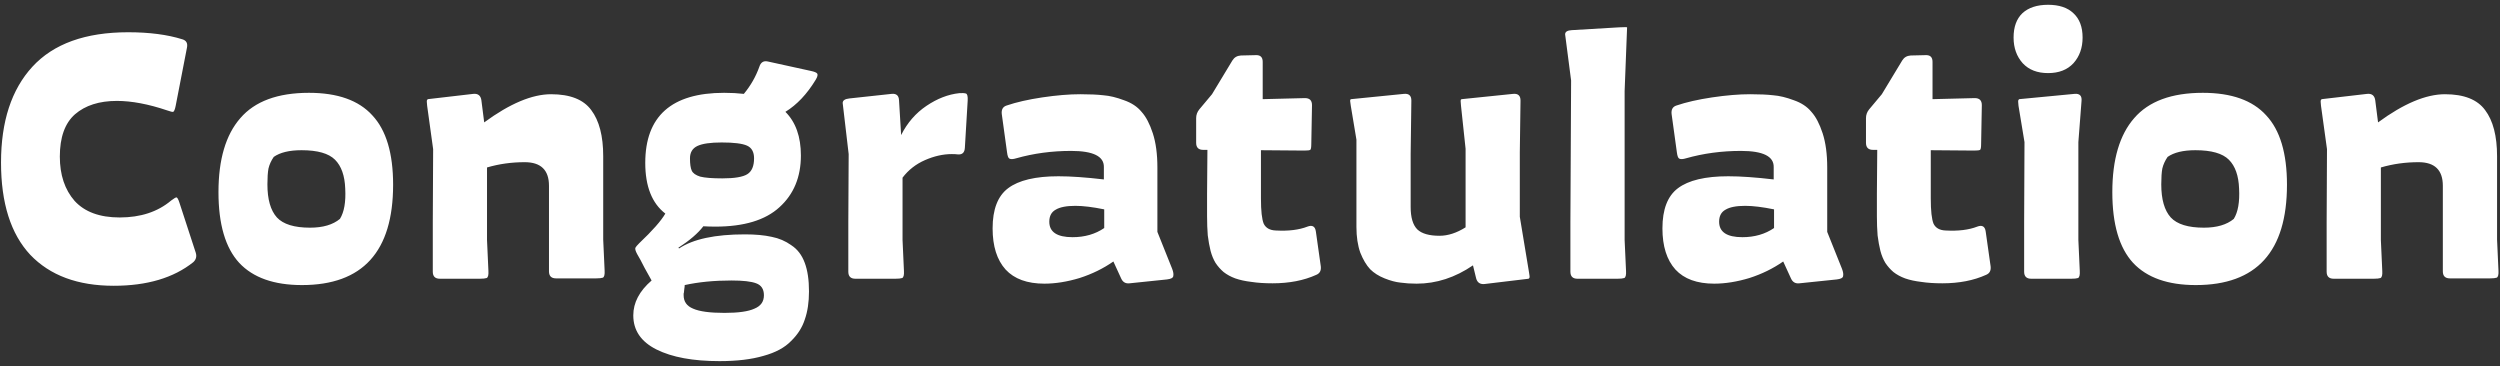 <svg width="355" height="52" viewBox="0 0 355 52" fill="none" xmlns="http://www.w3.org/2000/svg">
<rect x="0" y="0" width="355" height="52" fill="#333333" stroke="none"/>
<path d="M25.895 5.58C26.462 5.747 26.679 6.147 26.546 6.78L24.945 15.03C24.846 15.53 24.729 15.813 24.596 15.88C24.495 15.913 24.212 15.847 23.745 15.68C21.079 14.78 18.695 14.33 16.596 14.33C14.095 14.33 12.112 14.963 10.646 16.23C9.212 17.497 8.496 19.497 8.496 22.23C8.496 24.83 9.196 26.93 10.595 28.53C12.029 30.097 14.162 30.88 16.995 30.88C19.962 30.88 22.395 30.08 24.296 28.48C24.695 28.18 24.945 28.03 25.046 28.03C25.179 28.03 25.329 28.297 25.495 28.83L27.796 35.88C27.962 36.413 27.846 36.863 27.445 37.23C24.645 39.463 20.879 40.58 16.145 40.58C11.046 40.58 7.096 39.113 4.296 36.18C1.529 33.213 0.146 28.847 0.146 23.08C0.146 17.247 1.629 12.713 4.596 9.48C7.596 6.213 12.129 4.58 18.195 4.58C21.195 4.58 23.762 4.913 25.895 5.58ZM31.023 27.28C31.023 22.647 32.056 19.147 34.123 16.78C36.189 14.38 39.439 13.18 43.873 13.18C47.939 13.18 50.939 14.247 52.873 16.38C54.839 18.48 55.822 21.763 55.822 26.23C55.822 35.73 51.506 40.48 42.873 40.48C38.906 40.48 35.939 39.43 33.972 37.33C32.006 35.197 31.023 31.847 31.023 27.28ZM49.023 26.78C48.956 24.947 48.472 23.58 47.572 22.68C46.672 21.78 45.089 21.33 42.822 21.33C41.089 21.33 39.773 21.647 38.873 22.28C38.506 22.813 38.256 23.363 38.123 23.93C38.023 24.463 37.972 25.213 37.972 26.18C37.972 28.313 38.422 29.88 39.322 30.88C40.222 31.847 41.789 32.33 44.023 32.33C45.856 32.33 47.273 31.913 48.273 31.08C48.873 30.113 49.123 28.68 49.023 26.78ZM85.656 34.03L85.856 38.43C85.889 38.997 85.806 39.33 85.606 39.43C85.406 39.497 85.089 39.53 84.656 39.53H78.956C78.289 39.53 77.956 39.197 77.956 38.53V26.38C77.956 24.147 76.806 23.03 74.506 23.03C72.639 23.03 70.856 23.28 69.156 23.78V34.08L69.356 38.48C69.389 39.047 69.306 39.38 69.106 39.48C68.906 39.547 68.589 39.58 68.156 39.58H62.456C61.789 39.58 61.456 39.247 61.456 38.58V31.53L61.506 21.18L60.656 15.03C60.589 14.53 60.589 14.247 60.656 14.18L60.756 14.08L67.206 13.33C67.872 13.263 68.256 13.563 68.356 14.23L68.756 17.38C72.389 14.713 75.556 13.38 78.256 13.38C80.956 13.38 82.856 14.13 83.956 15.63C85.089 17.13 85.656 19.313 85.656 22.18V34.03ZM105.777 33.28C107.277 33.28 108.543 33.397 109.577 33.63C110.61 33.83 111.543 34.23 112.377 34.83C113.243 35.397 113.877 36.23 114.277 37.33C114.677 38.397 114.877 39.747 114.877 41.38C114.877 42.913 114.677 44.247 114.277 45.38C113.91 46.513 113.26 47.53 112.327 48.43C111.427 49.363 110.127 50.063 108.427 50.53C106.727 51.03 104.643 51.28 102.177 51.28C98.41 51.28 95.427 50.73 93.227 49.63C91.027 48.53 89.927 46.913 89.927 44.78C89.927 42.98 90.793 41.33 92.527 39.83C92.327 39.497 91.993 38.897 91.527 38.03C91.093 37.163 90.743 36.513 90.477 36.08C90.243 35.647 90.16 35.347 90.227 35.18C90.293 35.047 90.477 34.83 90.777 34.53C92.643 32.763 93.877 31.363 94.477 30.33C92.577 28.863 91.627 26.463 91.627 23.13C91.627 16.497 95.36 13.18 102.827 13.18C103.827 13.18 104.76 13.23 105.627 13.33C106.593 12.163 107.327 10.88 107.827 9.48C108.027 8.847 108.427 8.597 109.027 8.73L115.177 10.08C115.643 10.18 115.927 10.297 116.027 10.43C116.16 10.597 116.093 10.897 115.827 11.33C114.593 13.363 113.16 14.88 111.527 15.88C112.993 17.347 113.727 19.413 113.727 22.08C113.727 25.147 112.71 27.597 110.677 29.43C108.677 31.263 105.643 32.18 101.577 32.18C100.977 32.18 100.41 32.163 99.877 32.13C99.11 33.13 97.927 34.147 96.327 35.18L96.427 35.28C98.427 33.947 101.543 33.28 105.777 33.28ZM102.477 20.23C100.877 20.23 99.727 20.397 99.027 20.73C98.327 21.063 97.977 21.647 97.977 22.48C97.977 23.28 98.06 23.863 98.227 24.23C98.393 24.597 98.793 24.88 99.427 25.08C100.093 25.247 101.143 25.33 102.577 25.33C104.31 25.33 105.493 25.13 106.127 24.73C106.76 24.33 107.077 23.58 107.077 22.48C107.077 21.58 106.743 20.98 106.077 20.68C105.41 20.38 104.21 20.23 102.477 20.23ZM102.877 44.43C104.843 44.43 106.26 44.23 107.127 43.83C108.027 43.463 108.477 42.83 108.477 41.93C108.477 41.063 108.11 40.497 107.377 40.23C106.677 39.963 105.51 39.83 103.877 39.83C101.41 39.83 99.193 40.047 97.227 40.48C97.227 40.647 97.21 40.813 97.177 40.98C97.143 41.18 97.127 41.33 97.127 41.43C97.127 41.53 97.11 41.613 97.077 41.68C97.077 41.78 97.077 41.847 97.077 41.88C97.077 41.947 97.077 41.963 97.077 41.93C97.077 42.83 97.527 43.463 98.427 43.83C99.327 44.23 100.81 44.43 102.877 44.43ZM121.461 39.58C120.794 39.58 120.461 39.247 120.461 38.58V31.53L120.511 21.88L119.661 14.63C119.661 14.263 119.978 14.047 120.611 13.98L126.611 13.33C127.278 13.263 127.628 13.563 127.661 14.23L127.961 19.18C128.828 17.447 130.028 16.063 131.561 15.03C133.094 13.997 134.644 13.397 136.211 13.23C136.611 13.197 136.928 13.213 137.161 13.28C137.361 13.347 137.444 13.68 137.411 14.28L137.011 20.98C136.978 21.647 136.661 21.963 136.061 21.93C135.828 21.897 135.528 21.88 135.161 21.88C133.928 21.88 132.661 22.163 131.361 22.73C130.061 23.297 128.994 24.13 128.161 25.23V34.08L128.361 38.48C128.394 39.047 128.311 39.38 128.111 39.48C127.911 39.547 127.594 39.58 127.161 39.58H121.461ZM164.35 32.93L166.45 38.18C166.617 38.613 166.667 38.963 166.6 39.23C166.567 39.463 166.267 39.613 165.7 39.68L160.4 40.23C159.834 40.297 159.434 40.063 159.2 39.53L158.1 37.13C156.667 38.13 155.067 38.913 153.3 39.48C151.534 40.013 149.867 40.28 148.3 40.28C145.867 40.28 144.034 39.613 142.8 38.28C141.567 36.913 140.95 34.963 140.95 32.43C140.95 29.73 141.684 27.83 143.15 26.73C144.65 25.597 147.034 25.03 150.3 25.03C152.034 25.03 154.184 25.18 156.75 25.48V23.73C156.784 22.197 155.234 21.43 152.1 21.43C149.367 21.43 146.767 21.78 144.3 22.48C143.867 22.613 143.55 22.63 143.35 22.53C143.184 22.463 143.067 22.163 143 21.63L142.25 16.18C142.184 15.547 142.417 15.147 142.95 14.98C144.317 14.513 146 14.13 148 13.83C150.034 13.53 151.834 13.38 153.4 13.38C154.734 13.38 155.834 13.43 156.7 13.53C157.567 13.597 158.534 13.83 159.6 14.23C160.667 14.597 161.5 15.147 162.1 15.88C162.734 16.58 163.267 17.597 163.7 18.93C164.134 20.263 164.35 21.88 164.35 23.78V32.93ZM149 31.48C149 32.947 150.1 33.68 152.3 33.68C154.034 33.68 155.534 33.247 156.8 32.38V29.73C155.167 29.397 153.8 29.23 152.7 29.23C151.434 29.23 150.5 29.413 149.9 29.78C149.3 30.113 149 30.68 149 31.48ZM185.654 32.18C186.354 31.913 186.754 32.147 186.854 32.88L187.554 37.83C187.621 38.43 187.404 38.83 186.904 39.03C185.137 39.83 183.071 40.23 180.704 40.23C179.571 40.23 178.571 40.163 177.704 40.03C176.837 39.93 176.071 39.763 175.404 39.53C174.771 39.297 174.221 38.997 173.754 38.63C173.321 38.263 172.937 37.83 172.604 37.33C172.304 36.83 172.071 36.263 171.904 35.63C171.737 34.963 171.604 34.23 171.504 33.43C171.437 32.597 171.404 31.697 171.404 30.73C171.404 29.73 171.404 28.647 171.404 27.48L171.454 21.28H170.854C170.187 21.28 169.854 20.947 169.854 20.28V16.78C169.854 16.313 170.004 15.897 170.304 15.53L172.104 13.38L175.004 8.58C175.271 8.147 175.671 7.913 176.204 7.88L178.304 7.83C178.971 7.797 179.304 8.113 179.304 8.78V14.08L185.304 13.93C185.971 13.93 186.304 14.263 186.304 14.93L186.204 20.43C186.204 20.93 186.154 21.213 186.054 21.28C185.954 21.347 185.671 21.38 185.204 21.38L179.054 21.33V28.18C179.054 29.947 179.187 31.147 179.454 31.78C179.754 32.38 180.321 32.697 181.154 32.73C182.954 32.83 184.454 32.647 185.654 32.18ZM215.813 30.78L217.113 38.63C217.213 39.13 217.23 39.413 217.163 39.48L217.063 39.58L210.813 40.33C210.18 40.397 209.78 40.13 209.613 39.53L209.163 37.68C206.63 39.413 203.963 40.28 201.163 40.28C200.33 40.28 199.563 40.23 198.863 40.13C198.196 40.063 197.446 39.863 196.613 39.53C195.78 39.197 195.096 38.763 194.563 38.23C194.03 37.663 193.563 36.88 193.163 35.88C192.796 34.847 192.613 33.63 192.613 32.23V19.83L191.813 15.03C191.713 14.463 191.696 14.163 191.763 14.13L191.863 14.08L199.363 13.33C200.063 13.263 200.413 13.58 200.413 14.28L200.313 21.88V29.38C200.313 30.88 200.63 31.947 201.263 32.58C201.896 33.18 202.946 33.48 204.413 33.48C205.613 33.48 206.846 33.08 208.113 32.28V21.13L207.463 15.03C207.396 14.463 207.396 14.163 207.463 14.13L207.563 14.08L214.863 13.33C215.563 13.263 215.913 13.58 215.913 14.28L215.813 21.63V30.78ZM223.097 11.43L222.247 4.88C222.247 4.513 222.564 4.313 223.197 4.28L229.947 3.88C230.647 3.847 231.014 3.847 231.047 3.88L230.697 12.93V34.08L230.897 38.48C230.93 39.047 230.847 39.38 230.647 39.48C230.447 39.547 230.13 39.58 229.697 39.58H223.997C223.33 39.58 222.997 39.247 222.997 38.58V31.53L223.097 11.43ZM259.465 32.93L261.565 38.18C261.732 38.613 261.782 38.963 261.715 39.23C261.682 39.463 261.382 39.613 260.815 39.68L255.515 40.23C254.949 40.297 254.549 40.063 254.315 39.53L253.215 37.13C251.782 38.13 250.182 38.913 248.415 39.48C246.649 40.013 244.982 40.28 243.415 40.28C240.982 40.28 239.149 39.613 237.915 38.28C236.682 36.913 236.065 34.963 236.065 32.43C236.065 29.73 236.799 27.83 238.265 26.73C239.765 25.597 242.149 25.03 245.415 25.03C247.149 25.03 249.299 25.18 251.865 25.48V23.73C251.899 22.197 250.349 21.43 247.215 21.43C244.482 21.43 241.882 21.78 239.415 22.48C238.982 22.613 238.665 22.63 238.465 22.53C238.299 22.463 238.182 22.163 238.115 21.63L237.365 16.18C237.299 15.547 237.532 15.147 238.065 14.98C239.432 14.513 241.115 14.13 243.115 13.83C245.149 13.53 246.949 13.38 248.515 13.38C249.849 13.38 250.949 13.43 251.815 13.53C252.682 13.597 253.649 13.83 254.715 14.23C255.782 14.597 256.615 15.147 257.215 15.88C257.849 16.58 258.382 17.597 258.815 18.93C259.249 20.263 259.465 21.88 259.465 23.78V32.93ZM244.115 31.48C244.115 32.947 245.215 33.68 247.415 33.68C249.149 33.68 250.649 33.247 251.915 32.38V29.73C250.282 29.397 248.915 29.23 247.815 29.23C246.549 29.23 245.615 29.413 245.015 29.78C244.415 30.113 244.115 30.68 244.115 31.48ZM280.769 32.18C281.469 31.913 281.869 32.147 281.969 32.88L282.669 37.83C282.736 38.43 282.519 38.83 282.019 39.03C280.253 39.83 278.186 40.23 275.819 40.23C274.686 40.23 273.686 40.163 272.819 40.03C271.953 39.93 271.186 39.763 270.519 39.53C269.886 39.297 269.336 38.997 268.869 38.63C268.436 38.263 268.053 37.83 267.719 37.33C267.419 36.83 267.186 36.263 267.019 35.63C266.853 34.963 266.719 34.23 266.619 33.43C266.553 32.597 266.519 31.697 266.519 30.73C266.519 29.73 266.519 28.647 266.519 27.48L266.569 21.28H265.969C265.303 21.28 264.969 20.947 264.969 20.28V16.78C264.969 16.313 265.119 15.897 265.419 15.53L267.219 13.38L270.119 8.58C270.386 8.147 270.786 7.913 271.319 7.88L273.419 7.83C274.086 7.797 274.419 8.113 274.419 8.78V14.08L280.419 13.93C281.086 13.93 281.419 14.263 281.419 14.93L281.319 20.43C281.319 20.93 281.269 21.213 281.169 21.28C281.069 21.347 280.786 21.38 280.319 21.38L274.169 21.33V28.18C274.169 29.947 274.303 31.147 274.569 31.78C274.869 32.38 275.436 32.697 276.269 32.73C278.069 32.83 279.569 32.647 280.769 32.18ZM285.928 5.33C285.928 3.83 286.345 2.68 287.178 1.88C288.045 1.08 289.262 0.68 290.828 0.68C292.395 0.68 293.595 1.08 294.428 1.88C295.295 2.68 295.728 3.83 295.728 5.33C295.728 6.797 295.295 8.013 294.428 8.98C293.562 9.913 292.362 10.38 290.828 10.38C289.295 10.38 288.095 9.913 287.228 8.98C286.362 8.013 285.928 6.797 285.928 5.33ZM295.128 20.18V34.08L295.328 38.48C295.362 39.047 295.278 39.38 295.078 39.48C294.878 39.547 294.562 39.58 294.128 39.58H288.428C287.762 39.58 287.428 39.247 287.428 38.58V31.53L287.478 20.18L286.628 15.03C286.562 14.53 286.562 14.247 286.628 14.18L286.728 14.08L294.578 13.33C295.312 13.263 295.645 13.597 295.578 14.33L295.128 20.18ZM299.95 27.28C299.95 22.647 300.984 19.147 303.05 16.78C305.117 14.38 308.367 13.18 312.8 13.18C316.867 13.18 319.867 14.247 321.8 16.38C323.767 18.48 324.75 21.763 324.75 26.23C324.75 35.73 320.434 40.48 311.8 40.48C307.834 40.48 304.867 39.43 302.9 37.33C300.934 35.197 299.95 31.847 299.95 27.28ZM317.95 26.78C317.884 24.947 317.4 23.58 316.5 22.68C315.6 21.78 314.017 21.33 311.75 21.33C310.017 21.33 308.7 21.647 307.8 22.28C307.434 22.813 307.184 23.363 307.05 23.93C306.95 24.463 306.9 25.213 306.9 26.18C306.9 28.313 307.35 29.88 308.25 30.88C309.15 31.847 310.717 32.33 312.95 32.33C314.784 32.33 316.2 31.913 317.2 31.08C317.8 30.113 318.05 28.68 317.95 26.78ZM354.583 34.03L354.783 38.43C354.817 38.997 354.733 39.33 354.533 39.43C354.333 39.497 354.017 39.53 353.583 39.53H347.883C347.217 39.53 346.883 39.197 346.883 38.53V26.38C346.883 24.147 345.733 23.03 343.433 23.03C341.567 23.03 339.783 23.28 338.083 23.78V34.08L338.283 38.48C338.317 39.047 338.233 39.38 338.033 39.48C337.833 39.547 337.517 39.58 337.083 39.58H331.383C330.717 39.58 330.383 39.247 330.383 38.58V31.53L330.433 21.18L329.583 15.03C329.517 14.53 329.517 14.247 329.583 14.18L329.683 14.08L336.133 13.33C336.8 13.263 337.183 13.563 337.283 14.23L337.683 17.38C341.317 14.713 344.483 13.38 347.183 13.38C349.883 13.38 351.783 14.13 352.883 15.63C354.017 17.13 354.583 19.313 354.583 22.18V34.03Z" fill="white"/>
</svg>
